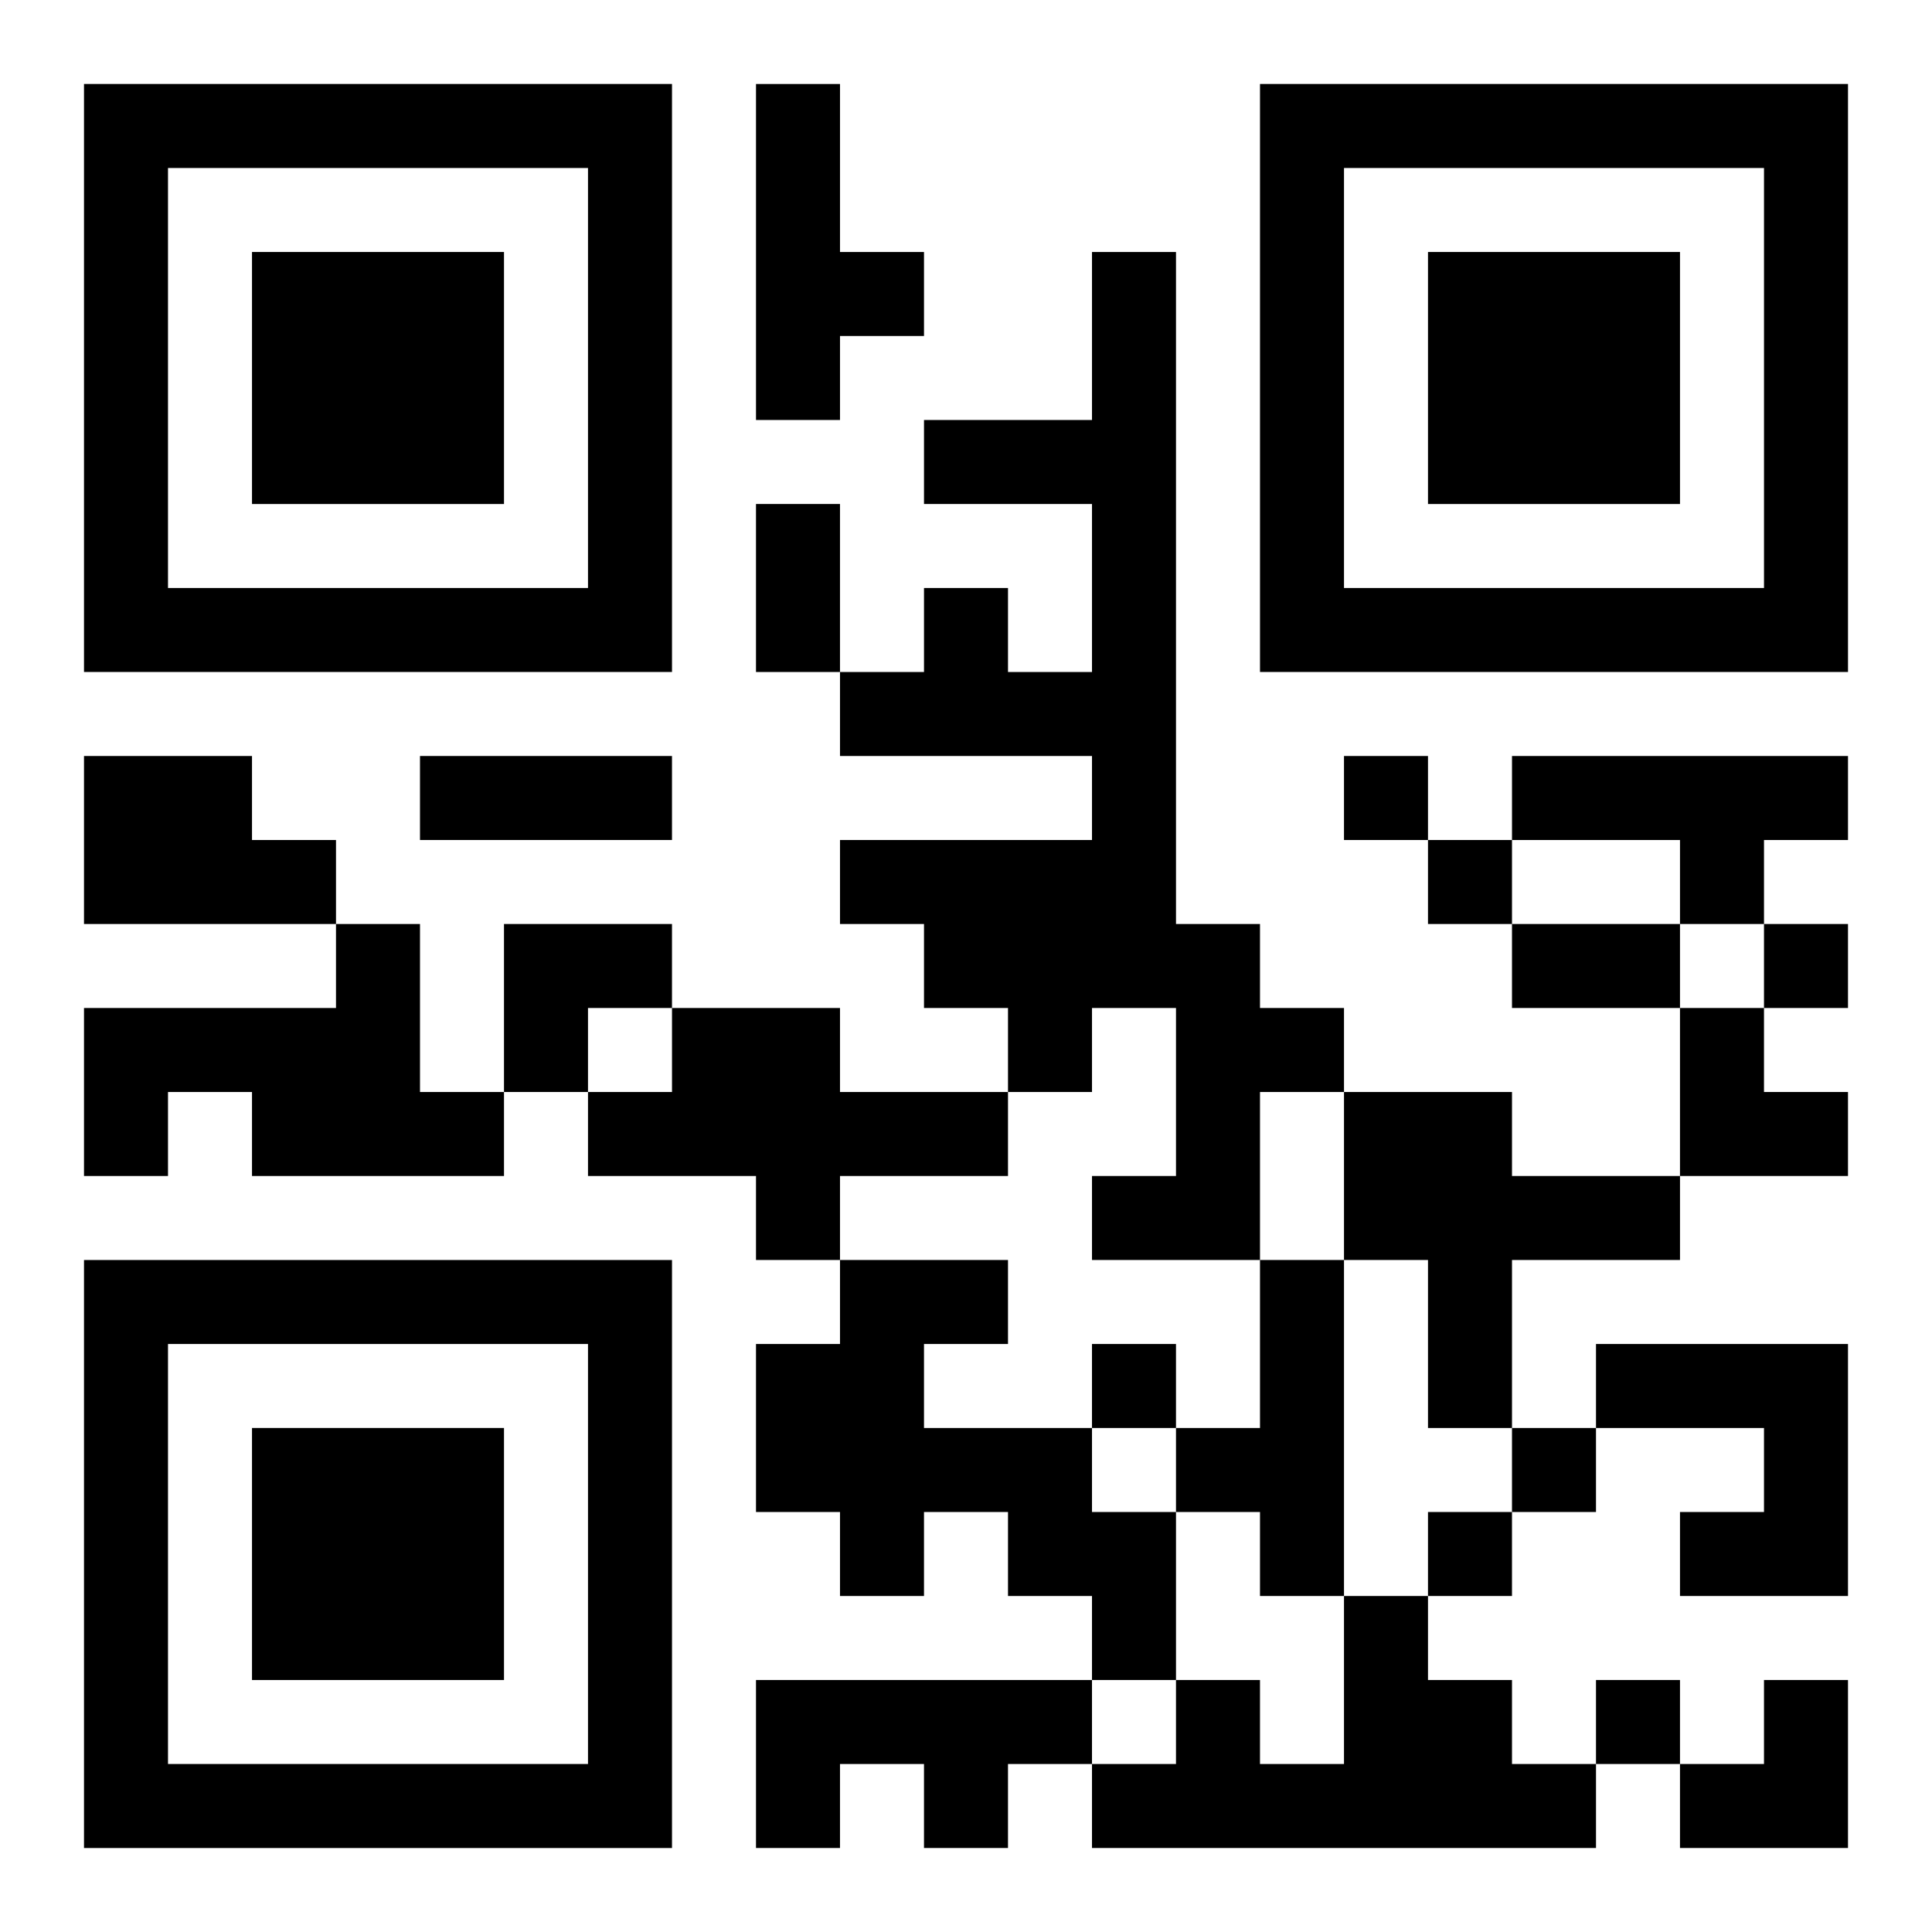 <?xml version="1.0" encoding="UTF-8"?>
<svg width="250" height="250" baseProfile="full" version="1.1" viewBox="-1 -1 23 23" xmlns="http://www.w3.org/2000/svg" xmlns:xlink="http://www.w3.org/1999/xlink"><symbol id="a"><path d="m0 7v7h7v-7h-7zm1 1h5v5h-5v-5zm1 1v3h3v-3h-3z"/></symbol><use y="-7" xlink:href="#a"/><use y="7" xlink:href="#a"/><use x="14" y="-7" xlink:href="#a"/><path d="m8 0h1v2h1v1h-1v1h-1v-4m4 2h1v8h1v1h1v1h-1v2h-2v-1h1v-2h-1v1h-1v-1h-1v-1h-1v-1h3v-1h-3v-1h1v-1h1v1h1v-2h-2v-1h2v-2m-12 6h2v1h1v1h-3v-2m17 0h4v1h-1v1h-1v-1h-2v-1m-14 2h1v2h1v1h-3v-1h-1v1h-1v-2h3v-1m4 1h2v1h2v1h-2v1h-1v-1h-2v-1h1v-1m8 1h2v1h2v1h-2v2h-1v-2h-1v-2m-6 2h2v1h-1v1h2v1h1v2h-1v-1h-1v-1h-1v1h-1v-1h-1v-2h1v-1m5 0h1v4h-1v-1h-1v-1h1v-2m4 1h3v3h-2v-1h1v-1h-2v-1m-3 3h1v1h1v1h1v1h-6v-1h1v-1h1v1h1v-2m-7 1h4v1h-1v1h-1v-1h-1v1h-1v-2m7-11v1h1v-1h-1m1 1v1h1v-1h-1m4 1v1h1v-1h-1m-8 5v1h1v-1h-1m5 1v1h1v-1h-1m-1 1v1h1v-1h-1m2 2v1h1v-1h-1m-10-14h1v2h-1v-2m-4 3h3v1h-3v-1m13 2h2v1h-2v-1m-12 0h2v1h-1v1h-1zm14 1h1v1h1v1h-2zm0 8m1 0h1v2h-2v-1h1z"/></svg>
